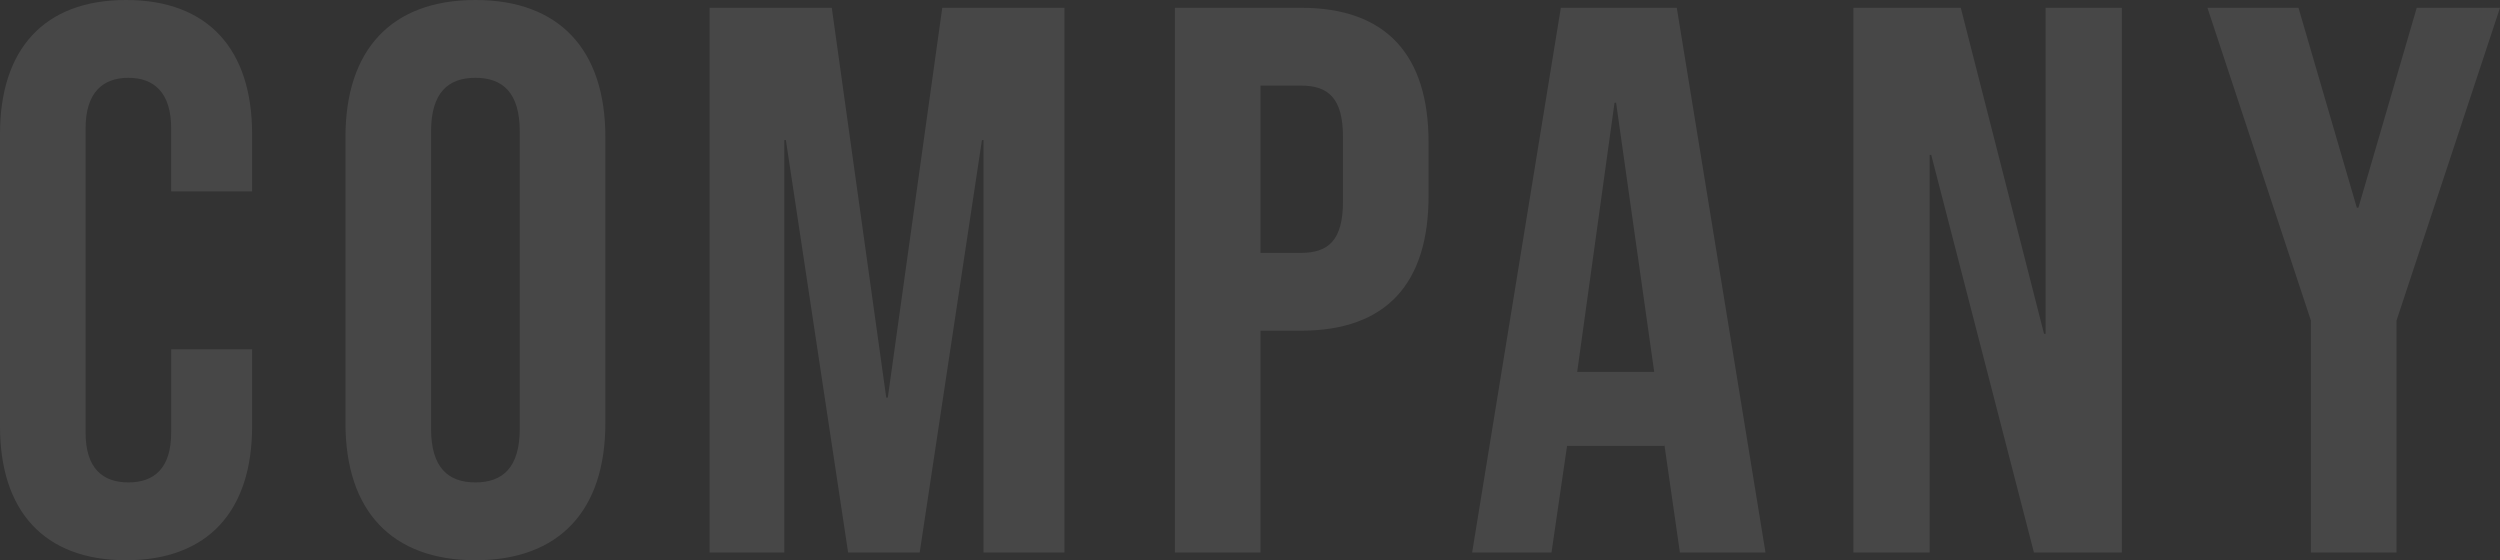 <svg xmlns="http://www.w3.org/2000/svg" width="642.601" height="144" viewBox="0 0 642.601 144">
  <rect x="0" y="0" width="642.601" height="144" fill="#333333" stroke="none"/>
  <path id="パス_30422" data-name="パス 30422" d="M-612,2c21.2,0,32.4-12.8,32.4-34.4V-52.2h-20.8v21.4c0,9.2-4.4,12.8-11,12.8s-11-3.6-11-12.8V-109c0-9.2,4.4-13,11-13s11,3.8,11,13v16.2h20.8v-14.8c0-21.6-11.2-34.4-32.4-34.4s-32.4,12.8-32.4,34.4v75.2C-644.4-10.8-633.2,2-612,2Zm89.8,0c21.6,0,33.4-12.8,33.4-35.2v-73.6c0-22.4-11.8-35.2-33.4-35.2s-33.4,12.8-33.4,35.2v73.6C-555.6-10.8-543.8,2-522.2,2Zm0-20c-7,0-11.4-3.8-11.4-13.8v-76.4c0-10,4.4-13.8,11.4-13.8s11.4,3.8,11.4,13.8v76.4C-510.8-21.8-515.2-18-522.2-18ZM-462,0h19.2V-106h.4l16,106H-408l16-106h.4V0h20.8V-140h-31.4l-14,100.2h-.4l-14-100.2H-462Zm119.6,0h22V-57H-310c22,0,32.8-12.2,32.8-34.6v-13.8c0-22.4-10.8-34.6-32.8-34.6h-32.4Zm22-77v-43H-310c7,0,10.8,3.2,10.8,13.2v16.6c0,10-3.8,13.2-10.8,13.2ZM-266,0h20.4l4-27.4h25v-.4l4,27.8h22l-22.8-140h-29.8Zm27-46.4,9.6-69.2h.4l9.8,69.2ZM-168,0h19.6V-102.2h.4L-121.6,0H-99V-140h-19.6v83.8h-.4L-140.4-140H-168ZM-50.4,0h22V-59.6L-1.8-140H-23.2l-15,51.4h-.4l-15-51.4H-77l26.6,80.4Z" transform="translate(644.4 142)" fill="#fff" opacity="0.098"/>
</svg>
